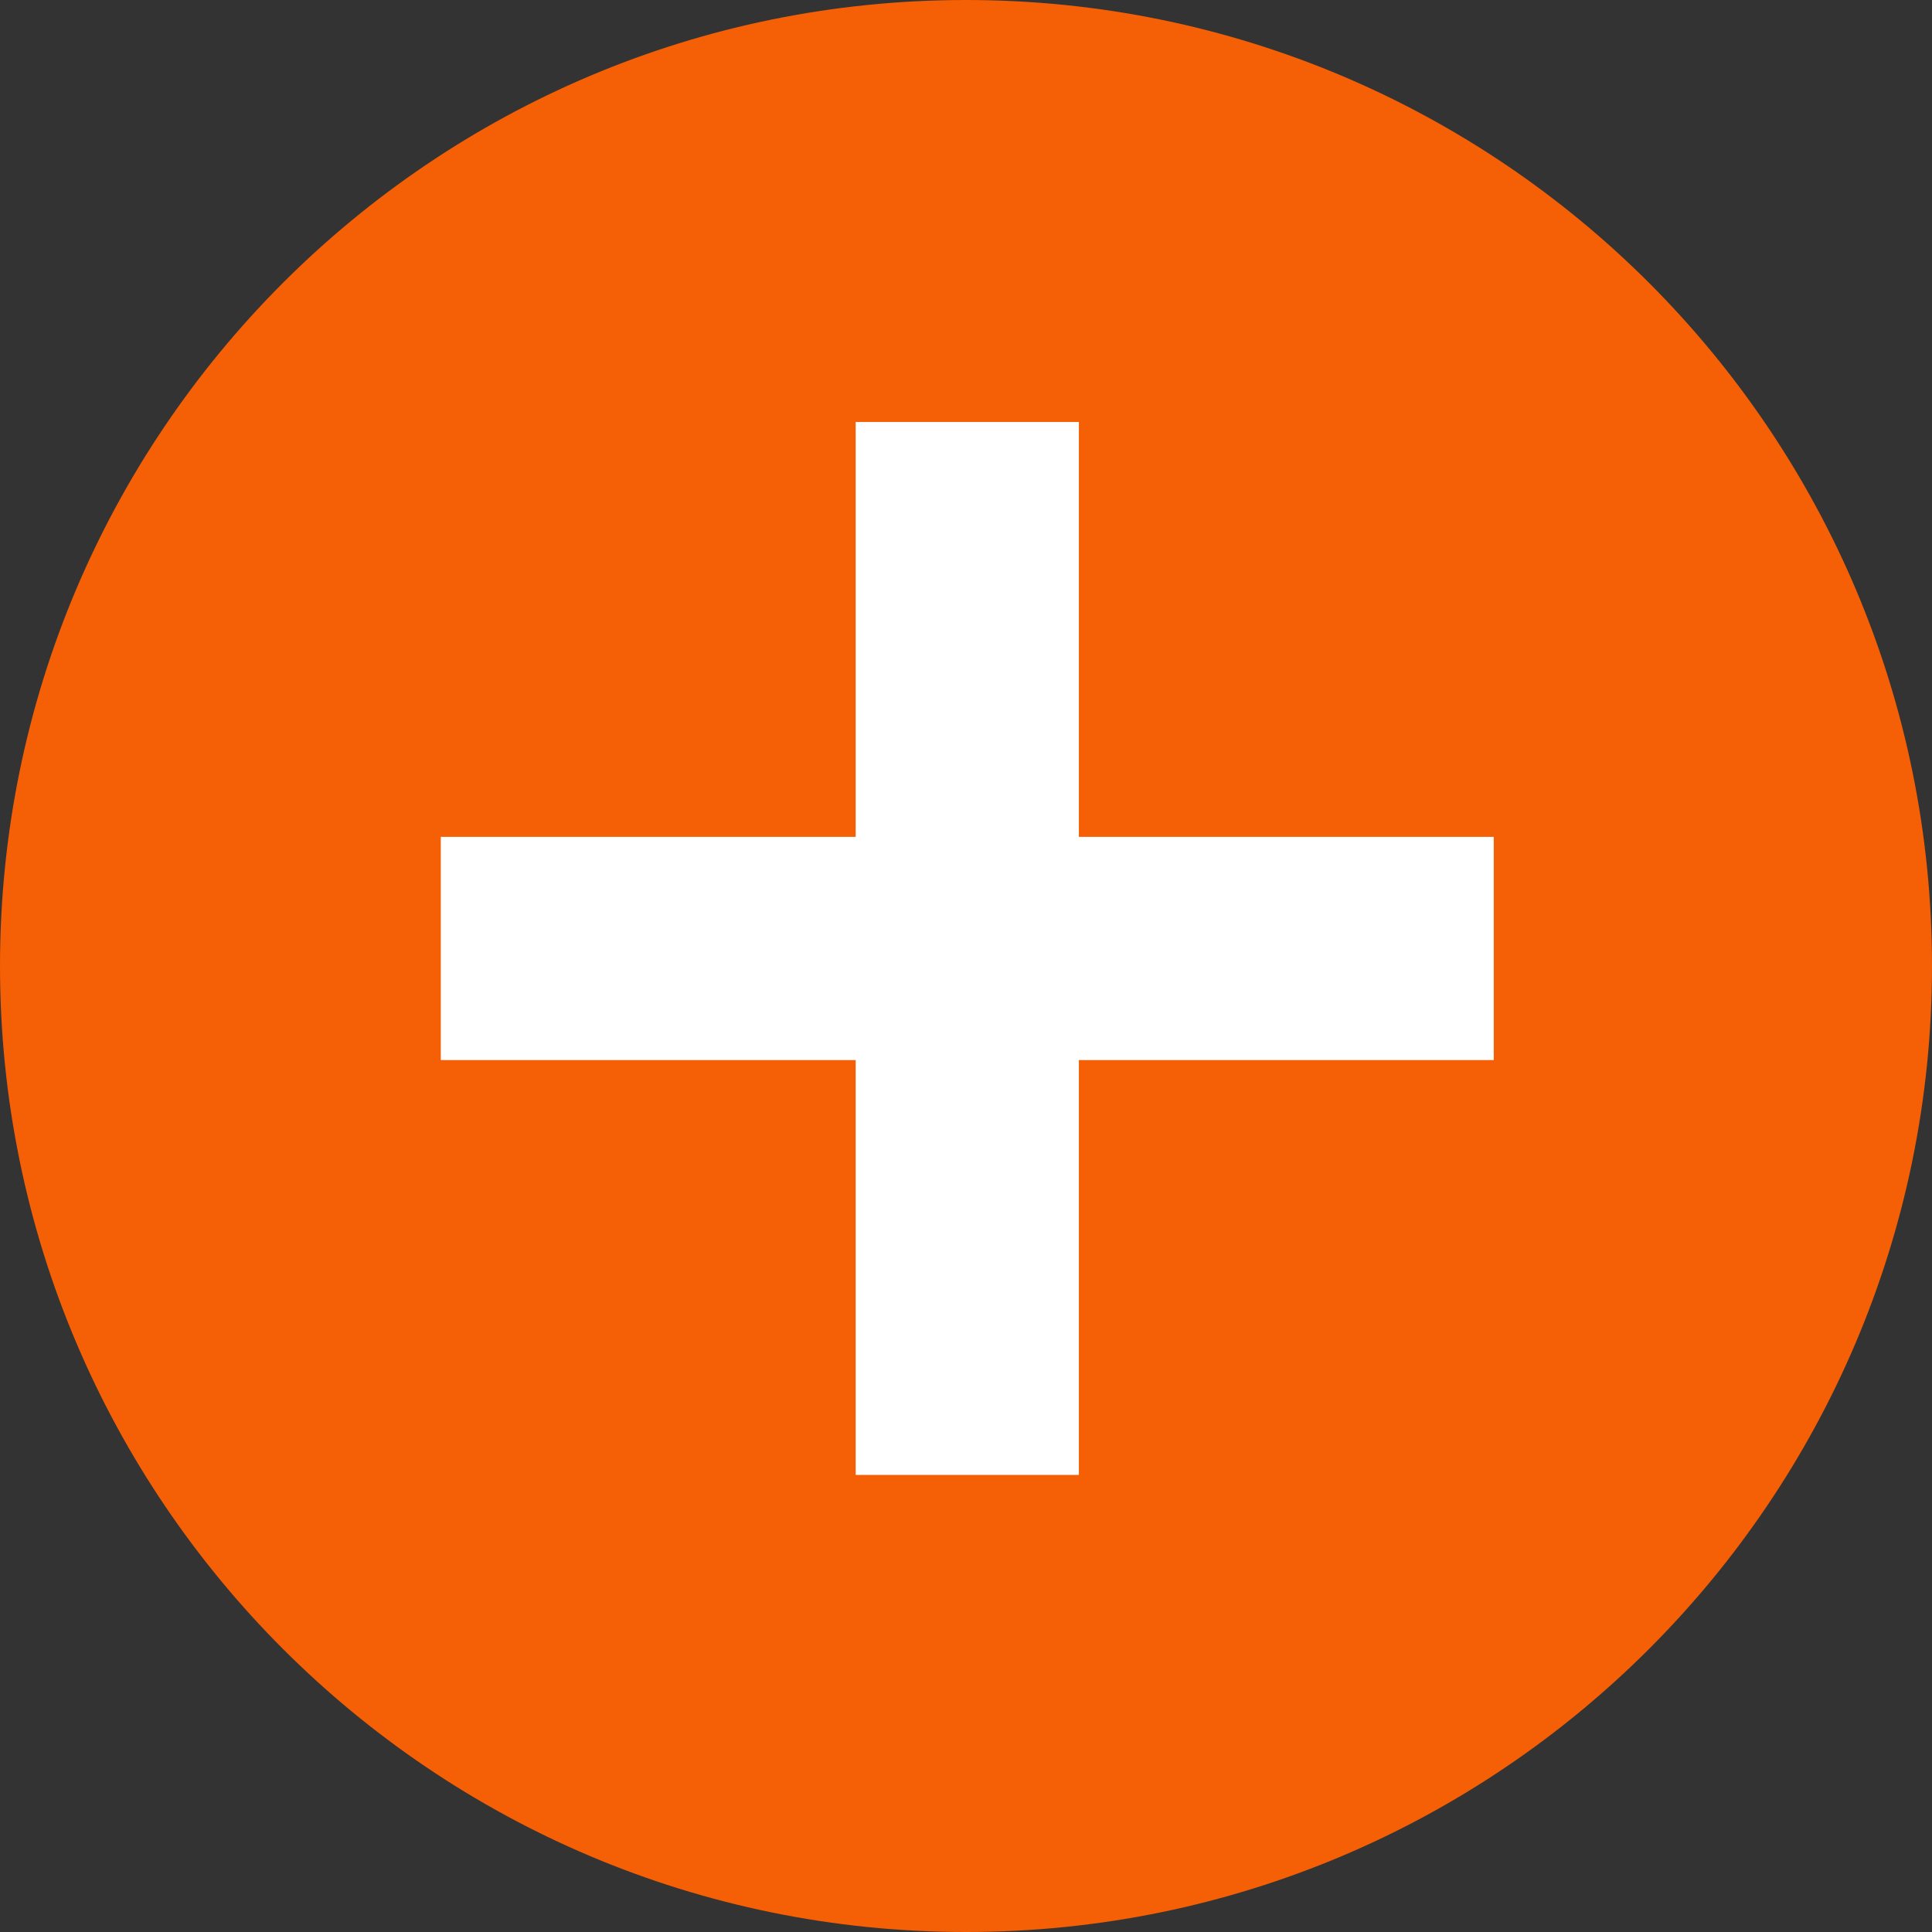 <?xml version="1.0" encoding="UTF-8"?>
<svg xmlns="http://www.w3.org/2000/svg" version="1.1" viewBox="0 0 380 380">
  <rect x="0" y="0" width="380" height="380" fill="#333333" stroke="none"/>
  <defs>
    <style>
      .cls-1 {
        isolation: isolate;
      }

      .cls-2 {
        fill: #fff;
      }

      .cls-3 {
        fill: #f55f05;
      }
    </style>
  </defs>
  <!-- Generator: Adobe Illustrator 28.7.1, SVG Export Plug-In . SVG Version: 1.2.0 Build 142)  -->
  <g>
    <g id="Laag_1">
      <path class="cls-3" d="M190,380c104.9,0,190-85.1,190-190S295,0,190,0,0,85.1,0,190s85.1,190,190,190"/>
      <g class="cls-1">
        <path class="cls-2" d="M212.2,164.6h81.6v43.9h-81.6v81.6h-43.9v-81.6h-81.6v-43.9h81.6v-81.6h43.9v81.6Z"/>
      </g>
    </g>
  </g>
</svg>
